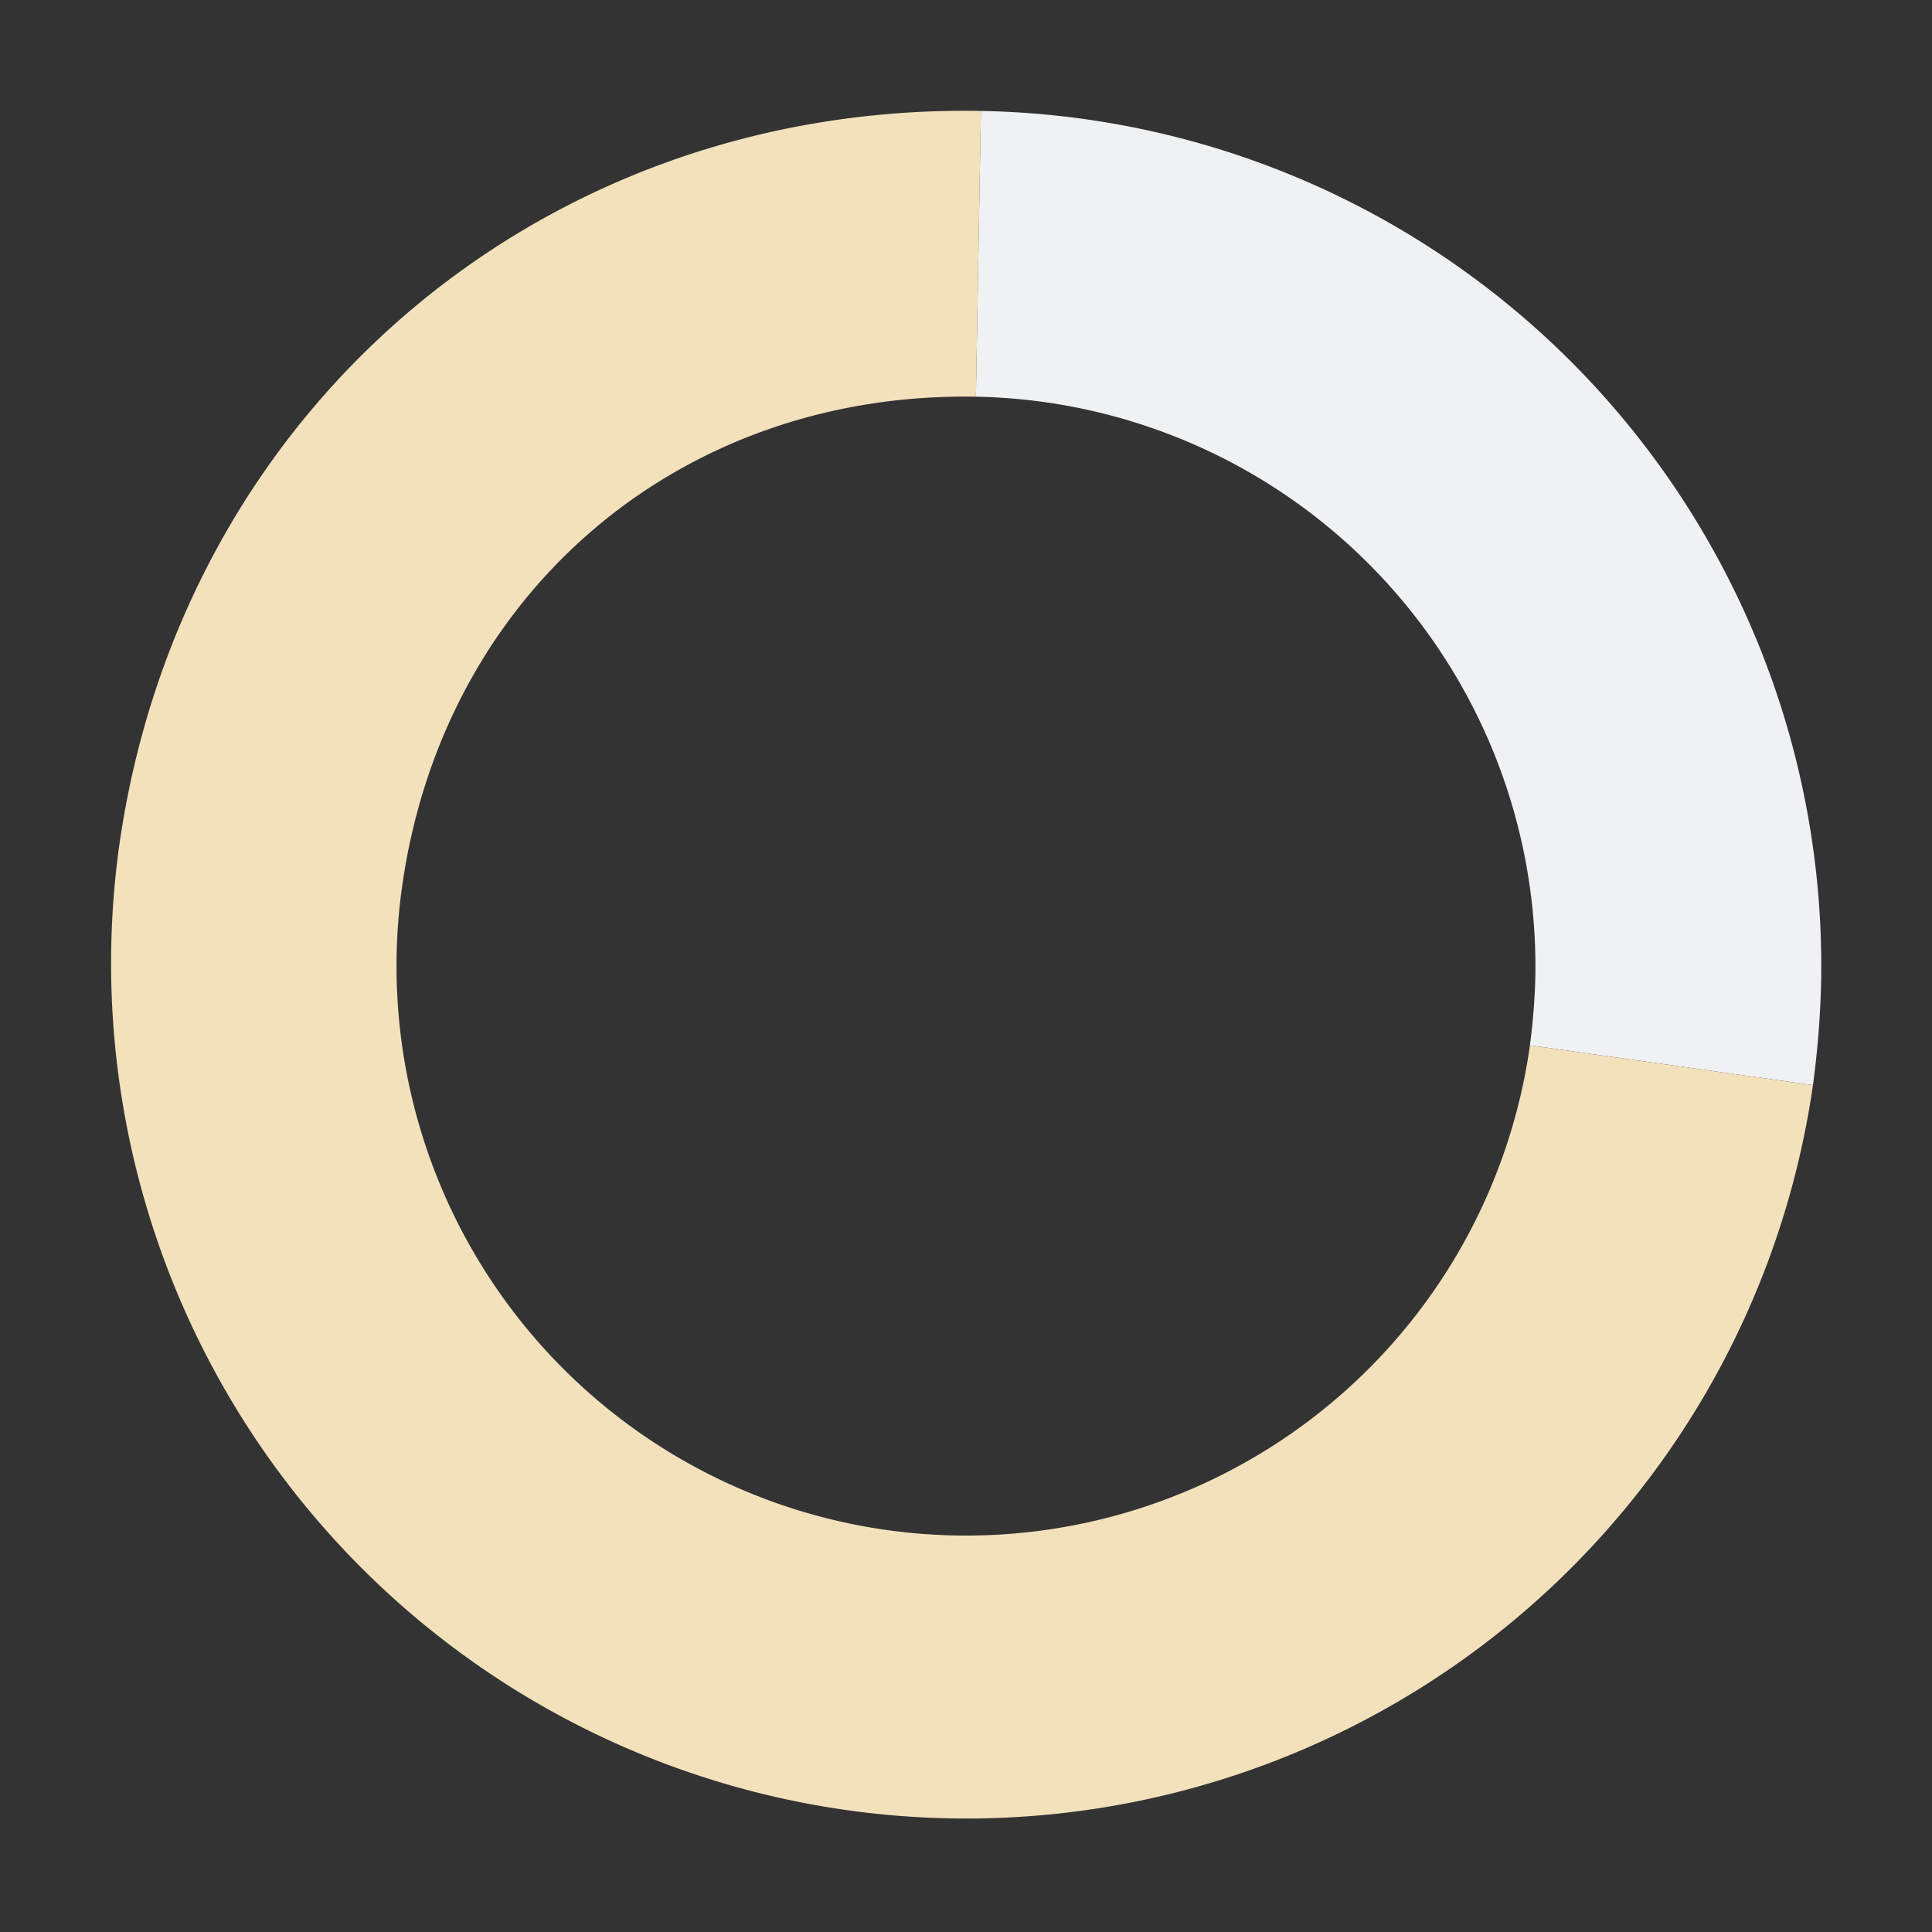 <svg xmlns="http://www.w3.org/2000/svg" width="198.481" height="198.489" viewBox="0 0 198.481 198.489"><rect x="0" y="0" width="198.481" height="198.489" fill="#333333" stroke="none"/><defs><clipPath id="a"><path fill="#e1f0ec" d="M0 0h175.742v175.733H0z"/></clipPath></defs><g clip-path="url(#a)" transform="rotate(98 88.61 98.497)"><path fill="#f0f1f2" d="M80.744 29.8a66 66 0 0 1 7.131-.436V0a95 95 0 0 0-10.708.655 87.867 87.867 0 0 0-76.5 97.92L29.807 95a58.57 58.57 0 0 1 50.937-65.2"/><path fill="#f3e1bc" d="M87.876 0v29.362a58.504 58.504 0 1 1 0 117.008c-30.476 0-54.354-21.126-58.068-51.374L.664 98.575c5.512 44.89 41.984 77.158 87.212 77.158A87.867 87.867 0 0 0 87.876 0"/></g></svg>